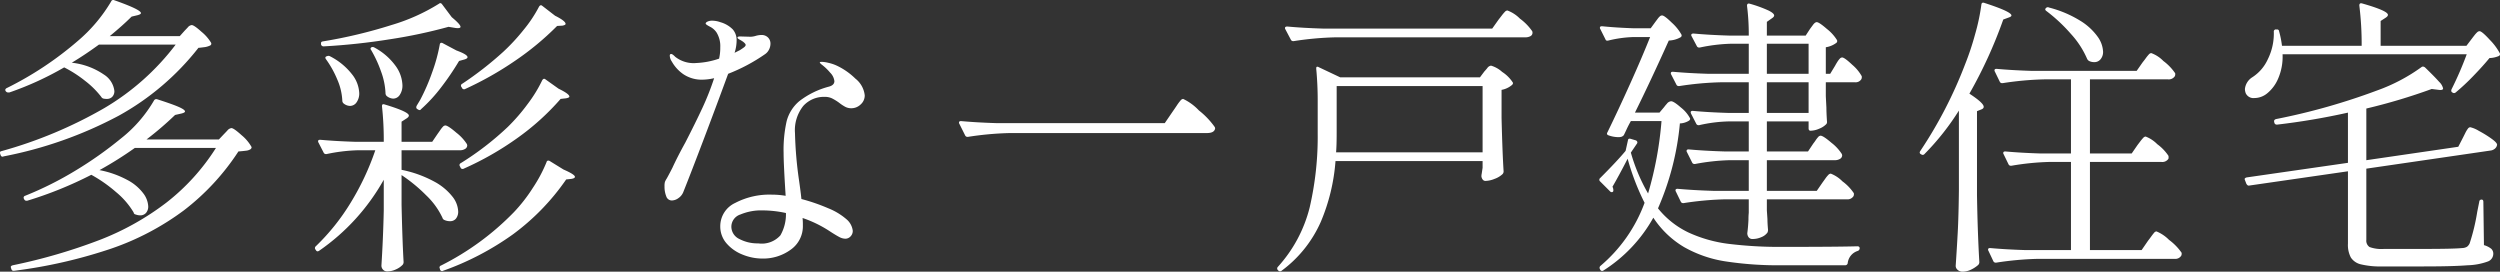 <svg xmlns="http://www.w3.org/2000/svg" width="171.318" height="18.618" viewBox="0 0 171.318 18.618">
  <rect x="0" y="0" width="171.318" height="18.618" fill="#333333" stroke="none"/>
  <g id="グループ_45984" data-name="グループ 45984" transform="translate(-444.502 -1126.942)">
    <g id="グループ_40" data-name="グループ 40" transform="translate(398.517 1101)">
      <g id="グループ_38" data-name="グループ 38">
        <g id="グループ_37" data-name="グループ 37" transform="translate(0 19)">
          <path id="パス_3039" data-name="パス 3039" d="M14.16-14.96q.06-.06.21-.22a.407.407,0,0,1,.27-.16q.16,0,.67.46a2.955,2.955,0,0,1,.65.74.136.136,0,0,1-.06.2,1.267,1.267,0,0,1-.44.12q-.3.04-.36.04A17.971,17.971,0,0,1,9.64-9.13a28,28,0,0,1-7.9,2.79.081.081,0,0,1-.06.02q-.1,0-.14-.12L1.52-6.5q-.06-.18.08-.2A30.228,30.228,0,0,0,8.65-9.65,16.893,16.893,0,0,0,13.54-14H8.28q-.96.7-1.86,1.24a4.8,4.8,0,0,1,2.2.81,1.537,1.537,0,0,1,.72,1.13.549.549,0,0,1-.14.39.5.5,0,0,1-.38.15.949.949,0,0,1-.22-.02.238.238,0,0,1-.16-.12,5.978,5.978,0,0,0-1.11-1.1,8.342,8.342,0,0,0-1.43-.92,21.4,21.4,0,0,1-3.76,1.72H2.08a.216.216,0,0,1-.16-.06L1.9-10.8l-.04-.08a.169.169,0,0,1,.1-.14,23.119,23.119,0,0,0,4.86-3.22,10.679,10.679,0,0,0,2.3-2.72.151.151,0,0,1,.22-.08q1.82.64,1.82.88,0,.08-.22.14l-.42.1q-.6.6-1.5,1.34h4.8Zm2.7,7.08q.06-.06.22-.23a.432.432,0,0,1,.28-.17q.16,0,.69.48a2.878,2.878,0,0,1,.67.78q.06.08-.04.18a.679.679,0,0,1-.33.11q-.23.03-.51.05A16.238,16.238,0,0,1,14.1-2.64,18.2,18.2,0,0,1,9.12-.02,33.967,33.967,0,0,1,2.46,1.5H2.42q-.1,0-.14-.12l-.02-.06-.02-.08q0-.08.14-.12A38.188,38.188,0,0,0,8.37-.63,18.5,18.5,0,0,0,12.9-3.17a14.693,14.693,0,0,0,3.4-3.75H10.74A25.072,25.072,0,0,1,8.32-5.4a6.645,6.645,0,0,1,1.9.67,3.267,3.267,0,0,1,1.1.92,1.608,1.608,0,0,1,.34.89.655.655,0,0,1-.15.45.519.519,0,0,1-.41.17.857.857,0,0,1-.3-.06.156.156,0,0,1-.14-.14,5.38,5.38,0,0,0-1.2-1.39,9.686,9.686,0,0,0-1.7-1.19A26.46,26.46,0,0,1,3.36-3.3H3.3a.169.169,0,0,1-.14-.1l-.02-.04a.135.135,0,0,1,.08-.2A23.388,23.388,0,0,0,6.71-5.39,26.311,26.311,0,0,0,9.78-7.56a9.182,9.182,0,0,0,2.28-2.62.181.181,0,0,1,.2-.08q1.06.34,1.49.53t.43.31q0,.08-.24.14l-.44.1A22.533,22.533,0,0,1,11.54-7.5H16.5ZM31.58-16.8q.12-.1.22.04l.66.88q.6.5.6.66,0,.12-.34.08l-.48-.08a34.589,34.589,0,0,1-4,.85,43.84,43.84,0,0,1-4.56.49.173.173,0,0,1-.18-.14v-.08q0-.1.12-.12a33.4,33.4,0,0,0,4.7-1.12A13.187,13.187,0,0,0,31.58-16.8Zm6.86.2q.1-.16.22-.06l.88.68q.72.36.72.56,0,.08-.22.12l-.36.02a19.416,19.416,0,0,1-2.9,2.4,22.619,22.619,0,0,1-3.4,1.92.116.116,0,0,1-.08.02.142.142,0,0,1-.14-.1l-.04-.06a.143.143,0,0,1,.06-.22,23.192,23.192,0,0,0,2.8-2.18,13.609,13.609,0,0,0,1.41-1.52A9.086,9.086,0,0,0,38.44-16.6Zm-6.8,2.58a.132.132,0,0,1,.07-.1.162.162,0,0,1,.13.02l.94.5q.76.28.76.46,0,.1-.22.16l-.36.1a18.39,18.39,0,0,1-1.23,1.81,10.715,10.715,0,0,1-1.37,1.49q-.08.12-.22.02l-.04-.02q-.12-.08-.04-.24l.24-.4a13.717,13.717,0,0,0,.82-1.89A11.41,11.41,0,0,0,31.64-14.02Zm-4.7.4q-.1-.12.02-.2a.215.215,0,0,1,.2.02,4.3,4.3,0,0,1,1.46,1.27,2.384,2.384,0,0,1,.46,1.31,1.134,1.134,0,0,1-.18.66.54.54,0,0,1-.46.26.756.756,0,0,1-.44-.18.271.271,0,0,1-.08-.2,4.881,4.881,0,0,0-.31-1.49A8.346,8.346,0,0,0,26.94-13.62Zm-3.1.62q-.1-.14.04-.2h.02a.216.216,0,0,1,.22,0,4.471,4.471,0,0,1,1.51,1.24,2.226,2.226,0,0,1,.49,1.28,1.051,1.051,0,0,1-.18.63.546.546,0,0,1-.46.25.722.722,0,0,1-.42-.16.246.246,0,0,1-.1-.2,4.074,4.074,0,0,0-.35-1.46A6.811,6.811,0,0,0,23.84-13Zm14.82,1.44q.1-.16.22-.06l.9.64q.74.36.74.54,0,.08-.24.12l-.36.04a16.921,16.921,0,0,1-2.99,2.7A20.736,20.736,0,0,1,33.28-5.5a.116.116,0,0,1-.08.02.142.142,0,0,1-.14-.1l-.04-.08a.143.143,0,0,1,.06-.22A19.954,19.954,0,0,0,36.3-8.36a12.869,12.869,0,0,0,1.36-1.57A9.378,9.378,0,0,0,38.66-11.56ZM31.5-7.9q.06-.08.17-.24a1.764,1.764,0,0,1,.19-.24.23.23,0,0,1,.16-.08q.18,0,.76.5a3.108,3.108,0,0,1,.72.78l.02.08a.279.279,0,0,1-.15.25.667.667,0,0,1-.35.09h-4v1.34a7.924,7.924,0,0,1,2.23.8,3.966,3.966,0,0,1,1.26,1.04,1.748,1.748,0,0,1,.39,1,.759.759,0,0,1-.15.5.505.505,0,0,1-.41.18.925.925,0,0,1-.38-.08.234.234,0,0,1-.14-.16A5.143,5.143,0,0,0,30.7-3.68a10.729,10.729,0,0,0-1.68-1.38V-3q.06,2.58.14,3.9a.293.293,0,0,1-.06.18,1.4,1.4,0,0,1-.46.32,1.408,1.408,0,0,1-.6.14.375.375,0,0,1-.29-.12.4.4,0,0,1-.11-.28q.12-1.9.16-3.78v-2.1A14.547,14.547,0,0,1,23.38.12q-.14.1-.22-.02L23.12.04a.157.157,0,0,1,.02-.22,14.827,14.827,0,0,0,2.4-3,17.884,17.884,0,0,0,1.68-3.58H25.98a11.746,11.746,0,0,0-2.1.26h-.06a.169.169,0,0,1-.14-.1l-.36-.7a.116.116,0,0,1-.02-.08q0-.1.14-.1,1.1.1,2.44.14H27.8a21.39,21.39,0,0,0-.12-2.42V-9.8q0-.16.18-.1,1.66.5,1.66.76,0,.1-.16.2l-.34.22v1.38h2.1Zm7.46,1.94a.106.106,0,0,1,.09-.09.181.181,0,0,1,.13.03l.94.58q.78.34.78.5,0,.1-.24.14l-.36.04A15.771,15.771,0,0,1,36.64-.99,19.279,19.279,0,0,1,31.86,1.5a.081.081,0,0,1-.06.02.142.142,0,0,1-.14-.1l-.02-.08a.135.135,0,0,1,.08-.2,18.508,18.508,0,0,0,5-3.66,10.854,10.854,0,0,0,1.3-1.67A9.9,9.9,0,0,0,38.96-5.96Zm14.96-7.38A12.1,12.1,0,0,1,51.4-12q-.74,2.02-1.63,4.37T48.32-3.88a.908.908,0,0,1-.33.4.789.789,0,0,1-.45.16.4.4,0,0,1-.38-.28,1.783,1.783,0,0,1-.12-.7.991.991,0,0,1,.03-.3,1.534,1.534,0,0,1,.13-.24q.22-.4.38-.72.36-.78.88-1.72.7-1.36,1.17-2.37a18.43,18.43,0,0,0,.81-2.05,3.717,3.717,0,0,1-.76.1,2.251,2.251,0,0,1-1.36-.38,2.622,2.622,0,0,1-.78-.86.763.763,0,0,1-.14-.4q0-.12.1-.12.08,0,.28.2a2.042,2.042,0,0,0,1.44.42,5.5,5.5,0,0,0,1.56-.3,3.423,3.423,0,0,0,.08-.78,1.778,1.778,0,0,0-.26-1.02,1.176,1.176,0,0,0-.45-.39q-.29-.15-.29-.21,0-.08.13-.14a.735.735,0,0,1,.31-.06,1.656,1.656,0,0,1,.56.1,1.927,1.927,0,0,1,.86.5,1.119,1.119,0,0,1,.26.76,2.77,2.77,0,0,1-.14.84l.36-.18q.16-.1.28-.19t.12-.17q0-.08-.18-.22a1.848,1.848,0,0,0-.23-.14q-.15-.08-.15-.14,0-.08.18-.08l.72.02a1.322,1.322,0,0,0,.35-.06,1.426,1.426,0,0,1,.39-.06.608.608,0,0,1,.45.17.583.583,0,0,1,.17.43.888.888,0,0,1-.1.4A.815.815,0,0,1,53.92-13.34Zm4.1,2.92a1.906,1.906,0,0,0-1.47.62,2.666,2.666,0,0,0-.57,1.86,26.821,26.821,0,0,0,.28,3.26q.12.84.16,1.26a12.811,12.811,0,0,1,1.83.63,4.381,4.381,0,0,1,1.25.75,1.218,1.218,0,0,1,.44.8.537.537,0,0,1-.15.38.487.487,0,0,1-.37.16.907.907,0,0,1-.41-.12q-.23-.12-.63-.38a8.17,8.17,0,0,0-1.88-.92,4.463,4.463,0,0,1,.02.5A1.961,1.961,0,0,1,55.69.05a3.2,3.2,0,0,1-1.95.61A3.586,3.586,0,0,1,52.39.39a2.8,2.8,0,0,1-1.1-.77,1.752,1.752,0,0,1-.43-1.18,1.755,1.755,0,0,1,1.02-1.59,5.059,5.059,0,0,1,2.5-.57,5.83,5.83,0,0,1,.96.08q-.14-2.2-.14-2.94a8.95,8.95,0,0,1,.21-2.18,2.68,2.68,0,0,1,.87-1.37,5.683,5.683,0,0,1,2.02-.99q.38-.1.38-.38a.98.98,0,0,0-.29-.58,3.527,3.527,0,0,0-.59-.56q-.12-.1-.12-.14t.14-.04a2.2,2.2,0,0,1,.46.07,2.8,2.8,0,0,1,.52.17,4.65,4.65,0,0,1,1.32.91,1.684,1.684,0,0,1,.64,1.15.818.818,0,0,1-.28.62.914.914,0,0,1-.64.26.882.882,0,0,1-.4-.09,2.868,2.868,0,0,1-.44-.29,3.361,3.361,0,0,0-.49-.3A1.128,1.128,0,0,0,58.02-10.42ZM53.46-.38a1.709,1.709,0,0,0,1.52-.55,2.889,2.889,0,0,0,.38-1.53,7.642,7.642,0,0,0-1.6-.18,3.685,3.685,0,0,0-1.52.28.888.888,0,0,0-.62.82.938.938,0,0,0,.55.86A2.653,2.653,0,0,0,53.46-.38ZM81.88-9.44q.1-.14.26-.38a3.158,3.158,0,0,1,.26-.35.269.269,0,0,1,.18-.11,3.6,3.6,0,0,1,1.08.79,5.455,5.455,0,0,1,1.08,1.13.182.182,0,0,1,0,.2q-.1.22-.54.22H70.7a21.442,21.442,0,0,0-2.86.26h-.06a.169.169,0,0,1-.14-.1l-.4-.8a.116.116,0,0,1-.02-.08q0-.1.14-.1,1.1.1,2.44.14H81.32ZM93.02-14.5a21.442,21.442,0,0,0-2.86.26H90.1a.169.169,0,0,1-.14-.1l-.38-.72a.116.116,0,0,1-.02-.08q0-.1.16-.1,1.08.1,2.42.14h11.62l.44-.62q.08-.1.21-.27a2.7,2.7,0,0,1,.22-.26.252.252,0,0,1,.17-.09,2.378,2.378,0,0,1,.86.56,3.625,3.625,0,0,1,.84.86.223.223,0,0,1,.02.1.26.26,0,0,1-.14.24.72.72,0,0,1-.36.08Zm0,8.48a13.146,13.146,0,0,1-1.01,4.17A8.356,8.356,0,0,1,89.32,1.5a.157.157,0,0,1-.22-.02l-.02-.02a.157.157,0,0,1-.02-.22,9.467,9.467,0,0,0,2.19-4.08,21.465,21.465,0,0,0,.55-5.1V-10.2q0-1.08-.1-2.14v-.04q0-.08.04-.1a.142.142,0,0,1,.12.02l1.48.7h9.58l.3-.4q.06-.06.2-.23a.373.373,0,0,1,.26-.17,1.957,1.957,0,0,1,.76.43,2.448,2.448,0,0,1,.72.71q.06.08-.04.18a1.51,1.51,0,0,1-.72.34v1.94q.06,2.42.14,3.64a.271.271,0,0,1-.08.2,1.56,1.56,0,0,1-.54.32,1.76,1.76,0,0,1-.62.14.228.228,0,0,1-.19-.09.459.459,0,0,1-.09-.21.841.841,0,0,1,.02-.2l.06-.4v-.46Zm.08-1.94q0,.88-.04,1.34H103.1v-4.54h-10Zm32.44-7.12.2-.27q.14-.19.26-.19.16,0,.7.47a2.936,2.936,0,0,1,.68.75.152.152,0,0,1-.04.2,1.613,1.613,0,0,1-.72.3V-12h.3l.34-.56q.04-.08.14-.24a1.388,1.388,0,0,1,.18-.24.23.23,0,0,1,.16-.08q.16,0,.69.5a2.85,2.85,0,0,1,.65.78.346.346,0,0,1-.02.2.456.456,0,0,1-.44.22h-2v.96l.04.78q0,.34.04.94a.238.238,0,0,1-.04.18,1.356,1.356,0,0,1-.49.32,1.536,1.536,0,0,1-.59.14q-.14,0-.14-.16v-.48h-2.86v2.06h2.82l.36-.54q.08-.1.16-.22a1.922,1.922,0,0,1,.17-.22.245.245,0,0,1,.17-.1q.18,0,.75.49a3.037,3.037,0,0,1,.71.77l.02.08a.279.279,0,0,1-.15.25.667.667,0,0,1-.35.09h-4.66v2.1H126l.4-.58q.06-.08.18-.25a2.046,2.046,0,0,1,.21-.26.252.252,0,0,1,.17-.09,2.294,2.294,0,0,1,.8.53,3.226,3.226,0,0,1,.78.81.346.346,0,0,1-.02.2.476.476,0,0,1-.46.22h-5.48v.76l.04.6q0,.28.04.72a.445.445,0,0,1-.04.2.936.936,0,0,1-.41.31,1.475,1.475,0,0,1-.61.13.316.316,0,0,1-.27-.12.454.454,0,0,1-.09-.28q.06-.46.08-.94a4.312,4.312,0,0,1,.02-.46V-3.4h-1.6a21.442,21.442,0,0,0-2.86.26h-.06a.169.169,0,0,1-.14-.1l-.34-.7a.116.116,0,0,1-.02-.08q0-.1.14-.1,1.1.1,2.44.14h2.44v-2.1H120a14.611,14.611,0,0,0-2.34.26h-.06a.169.169,0,0,1-.14-.1l-.36-.72a.116.116,0,0,1-.02-.08q0-.1.14-.1,1.1.1,2.44.14h1.68V-8.74h-1.26a9.9,9.9,0,0,0-2.14.26h-.06a.169.169,0,0,1-.14-.1l-.36-.7-.02-.08q0-.1.14-.1,1.08.1,2.42.14h1.42v-2.1h-1.9a21.443,21.443,0,0,0-2.86.26h-.06a.169.169,0,0,1-.14-.1l-.36-.7a.116.116,0,0,1-.02-.08q0-.1.14-.1,1.1.1,2.44.14h2.76v-2.06h-1.26a11.746,11.746,0,0,0-2.1.26h-.06a.169.169,0,0,1-.14-.1l-.36-.68a.116.116,0,0,1-.02-.08q0-.1.16-.1,1.08.1,2.42.14h1.36a15.563,15.563,0,0,0-.12-2.04q0-.2.2-.14a8.74,8.74,0,0,1,1.29.47q.37.19.37.33,0,.1-.16.2l-.34.24v.94h2.66Zm-10.6-.48.15-.2a1.15,1.15,0,0,1,.16-.18.227.227,0,0,1,.15-.06q.16,0,.67.5a3.2,3.2,0,0,1,.65.8.141.141,0,0,1-.06.2,1.753,1.753,0,0,1-.8.22q-1.24,2.76-2.32,4.94h1.68l.32-.38a2.816,2.816,0,0,1,.19-.23.409.409,0,0,1,.29-.17q.18,0,.67.43a2.334,2.334,0,0,1,.61.71q.06.08-.04.18a1.274,1.274,0,0,1-.64.2,18.777,18.777,0,0,1-1.5,5.82,5.963,5.963,0,0,0,2.08,1.65,9.277,9.277,0,0,0,2.74.78,28.446,28.446,0,0,0,3.76.21q3.7,0,5.08-.04.16,0,.16.14a.194.194,0,0,1-.14.18.986.986,0,0,0-.68.84.173.173,0,0,1-.18.14H123.6a23.762,23.762,0,0,1-3.88-.27,8.3,8.3,0,0,1-2.82-.98,6.467,6.467,0,0,1-2.1-2.01,10.117,10.117,0,0,1-3.42,3.62.143.143,0,0,1-.22-.06l-.02-.04a.169.169,0,0,1,.04-.22,10.3,10.3,0,0,0,3.02-4.32,16.3,16.3,0,0,1-1.16-3.02q-.62,1.2-1.04,1.92a.5.5,0,0,1,.06.22v.06a.106.106,0,0,1-.09.09.149.149,0,0,1-.13-.05l-.68-.68a.15.15,0,0,1,0-.24q1.18-1.18,1.74-1.86l.16-.72q.02-.16.2-.1l.34.1a.182.182,0,0,1,.1.1.132.132,0,0,1-.02.12l-.42.62a12.2,12.2,0,0,0,1.18,2.8,24.285,24.285,0,0,0,.92-4.96h-2.1q-.18.32-.29.56t-.19.4a.358.358,0,0,1-.18.12.8.8,0,0,1-.22.02,2.055,2.055,0,0,1-.64-.12q-.18-.06-.08-.22.76-1.56,1.57-3.36t1.35-3.16H113.5a8.055,8.055,0,0,0-1.78.24q-.16.04-.2-.08l-.36-.72a.116.116,0,0,1-.02-.08q0-.1.14-.1.98.1,2.18.14h1.16Zm10.5,1.5h-2.86V-12h2.86Zm-2.86,4.74h2.86v-2.1h-2.86Zm13.16-.16a17.3,17.3,0,0,1-2.36,2.98.157.157,0,0,1-.22.02l-.04-.02q-.12-.08-.02-.22a29.761,29.761,0,0,0,3.06-5.92,18.755,18.755,0,0,0,.69-2.07,14.016,14.016,0,0,0,.43-2.03q.02-.18.2-.12,1.86.6,1.86.86,0,.08-.18.14l-.38.14a31.255,31.255,0,0,1-2.32,5.08q.98.64.98.9,0,.12-.16.18l-.3.12v5.76q.04,2.5.16,4.58a.271.271,0,0,1-.08.2,2.077,2.077,0,0,1-.49.32,1.344,1.344,0,0,1-.59.14.478.478,0,0,1-.32-.12.36.36,0,0,1-.14-.28q.08-1.18.14-2.29t.08-2.91Zm6-6.82q-.14-.1-.04-.2a.175.175,0,0,1,.22-.04,7.663,7.663,0,0,1,2.13.9,4.07,4.07,0,0,1,1.2,1.1,1.9,1.9,0,0,1,.37,1.02.775.775,0,0,1-.17.52.54.54,0,0,1-.43.2.794.794,0,0,1-.36-.08.338.338,0,0,1-.14-.16,6.083,6.083,0,0,0-1.11-1.7A11.052,11.052,0,0,0,141.74-16.3Zm6.24,9.18.19-.25a2.658,2.658,0,0,1,.21-.25.23.23,0,0,1,.16-.08,2.243,2.243,0,0,1,.79.52,3.153,3.153,0,0,1,.77.8.505.505,0,0,1,0,.2.5.5,0,0,1-.48.22h-4.9V.08h3.54l.44-.64q.08-.1.21-.28t.21-.27a.222.222,0,0,1,.16-.09,2.62,2.62,0,0,1,.86.58,3.782,3.782,0,0,1,.86.88.346.346,0,0,1-.02.2.476.476,0,0,1-.46.22h-9.36a21.442,21.442,0,0,0-2.86.26h-.06a.169.169,0,0,1-.14-.1l-.34-.72a.116.116,0,0,1-.02-.08q0-.1.14-.1,1.1.1,2.44.14h3.1V-5.96h-1.5a17.8,17.8,0,0,0-2.58.26h-.06a.169.169,0,0,1-.14-.1l-.34-.7a.116.116,0,0,1-.02-.08q0-.1.14-.1,1.1.1,2.44.14h2.06v-5.08H141.6a21.442,21.442,0,0,0-2.86.26h-.06a.169.169,0,0,1-.14-.1l-.34-.7a.116.116,0,0,1-.02-.08q0-.1.14-.1,1.1.1,2.44.14h7.16l.42-.6q.1-.12.2-.26a2.733,2.733,0,0,1,.2-.25.269.269,0,0,1,.18-.11,2.227,2.227,0,0,1,.83.54,3.507,3.507,0,0,1,.81.84.346.346,0,0,1-.02.2.5.5,0,0,1-.48.22h-5.34v5.08h2.86Zm22.92-7.3q.06-.08.17-.22a1.6,1.6,0,0,1,.19-.21.244.244,0,0,1,.16-.07q.16,0,.7.59a3.921,3.921,0,0,1,.68.91.141.141,0,0,1-.06.2,1.756,1.756,0,0,1-.64.14q-.46.56-1.11,1.23a14.84,14.84,0,0,1-1.21,1.13.171.171,0,0,1-.22,0q-.12-.06-.06-.22a23.08,23.08,0,0,0,1.04-2.4H157.92a3.772,3.772,0,0,1-.3,1.66,2.6,2.6,0,0,1-.78,1.04,1.379,1.379,0,0,1-.84.3.584.584,0,0,1-.6-.32.857.857,0,0,1-.06-.3,1.084,1.084,0,0,1,.5-.8A2.884,2.884,0,0,0,156.91-13a3.966,3.966,0,0,0,.41-1.88.141.141,0,0,1,.16-.16h.06a.128.128,0,0,1,.14.12,6.637,6.637,0,0,1,.2,1h5.46a21.69,21.69,0,0,0-.16-2.76q0-.2.2-.14,1.76.5,1.76.78,0,.1-.16.2l-.34.22v1.7h5.88Zm-8.5,5.08a47.137,47.137,0,0,1-4.84.82h-.04a.157.157,0,0,1-.16-.12l-.02-.08v-.04q0-.1.14-.14a43.959,43.959,0,0,0,6.92-1.96,12.077,12.077,0,0,0,3.04-1.6q.1-.08.24.02.7.68.97.99a.906.906,0,0,1,.27.45q0,.14-.3.1l-.48-.06a40,40,0,0,1-4.48,1.34v3.54l6.3-.92.34-.66.14-.28a1.755,1.755,0,0,1,.18-.3.217.217,0,0,1,.16-.1,1.972,1.972,0,0,1,.59.25,7.56,7.56,0,0,1,.86.53q.39.28.39.42a.411.411,0,0,1-.15.27.565.565,0,0,1-.31.13l-8.5,1.24V-.62a.521.521,0,0,0,.22.49,2.377,2.377,0,0,0,1,.13h2.76q2,0,2.6-.06a.68.68,0,0,0,.32-.09.6.6,0,0,0,.18-.23,13.77,13.77,0,0,0,.52-2.16l.14-.7a.146.146,0,0,1,.16-.14q.12,0,.12.16l.04,2.96a1.427,1.427,0,0,1,.5.25.455.455,0,0,1,.14.35.564.564,0,0,1-.37.52,4.364,4.364,0,0,1-1.38.26q-1.01.08-3.01.08h-2.84a5.758,5.758,0,0,1-1.46-.14,1.127,1.127,0,0,1-.7-.47,1.849,1.849,0,0,1-.2-.95V-5.32l-6.78.98h-.04q-.06,0-.14-.12l-.1-.26-.02-.06q0-.08.14-.12l6.94-1Z" transform="translate(44.483 24)" fill="#fff"/>
        </g>
      </g>
    </g>
  </g>
</svg>
